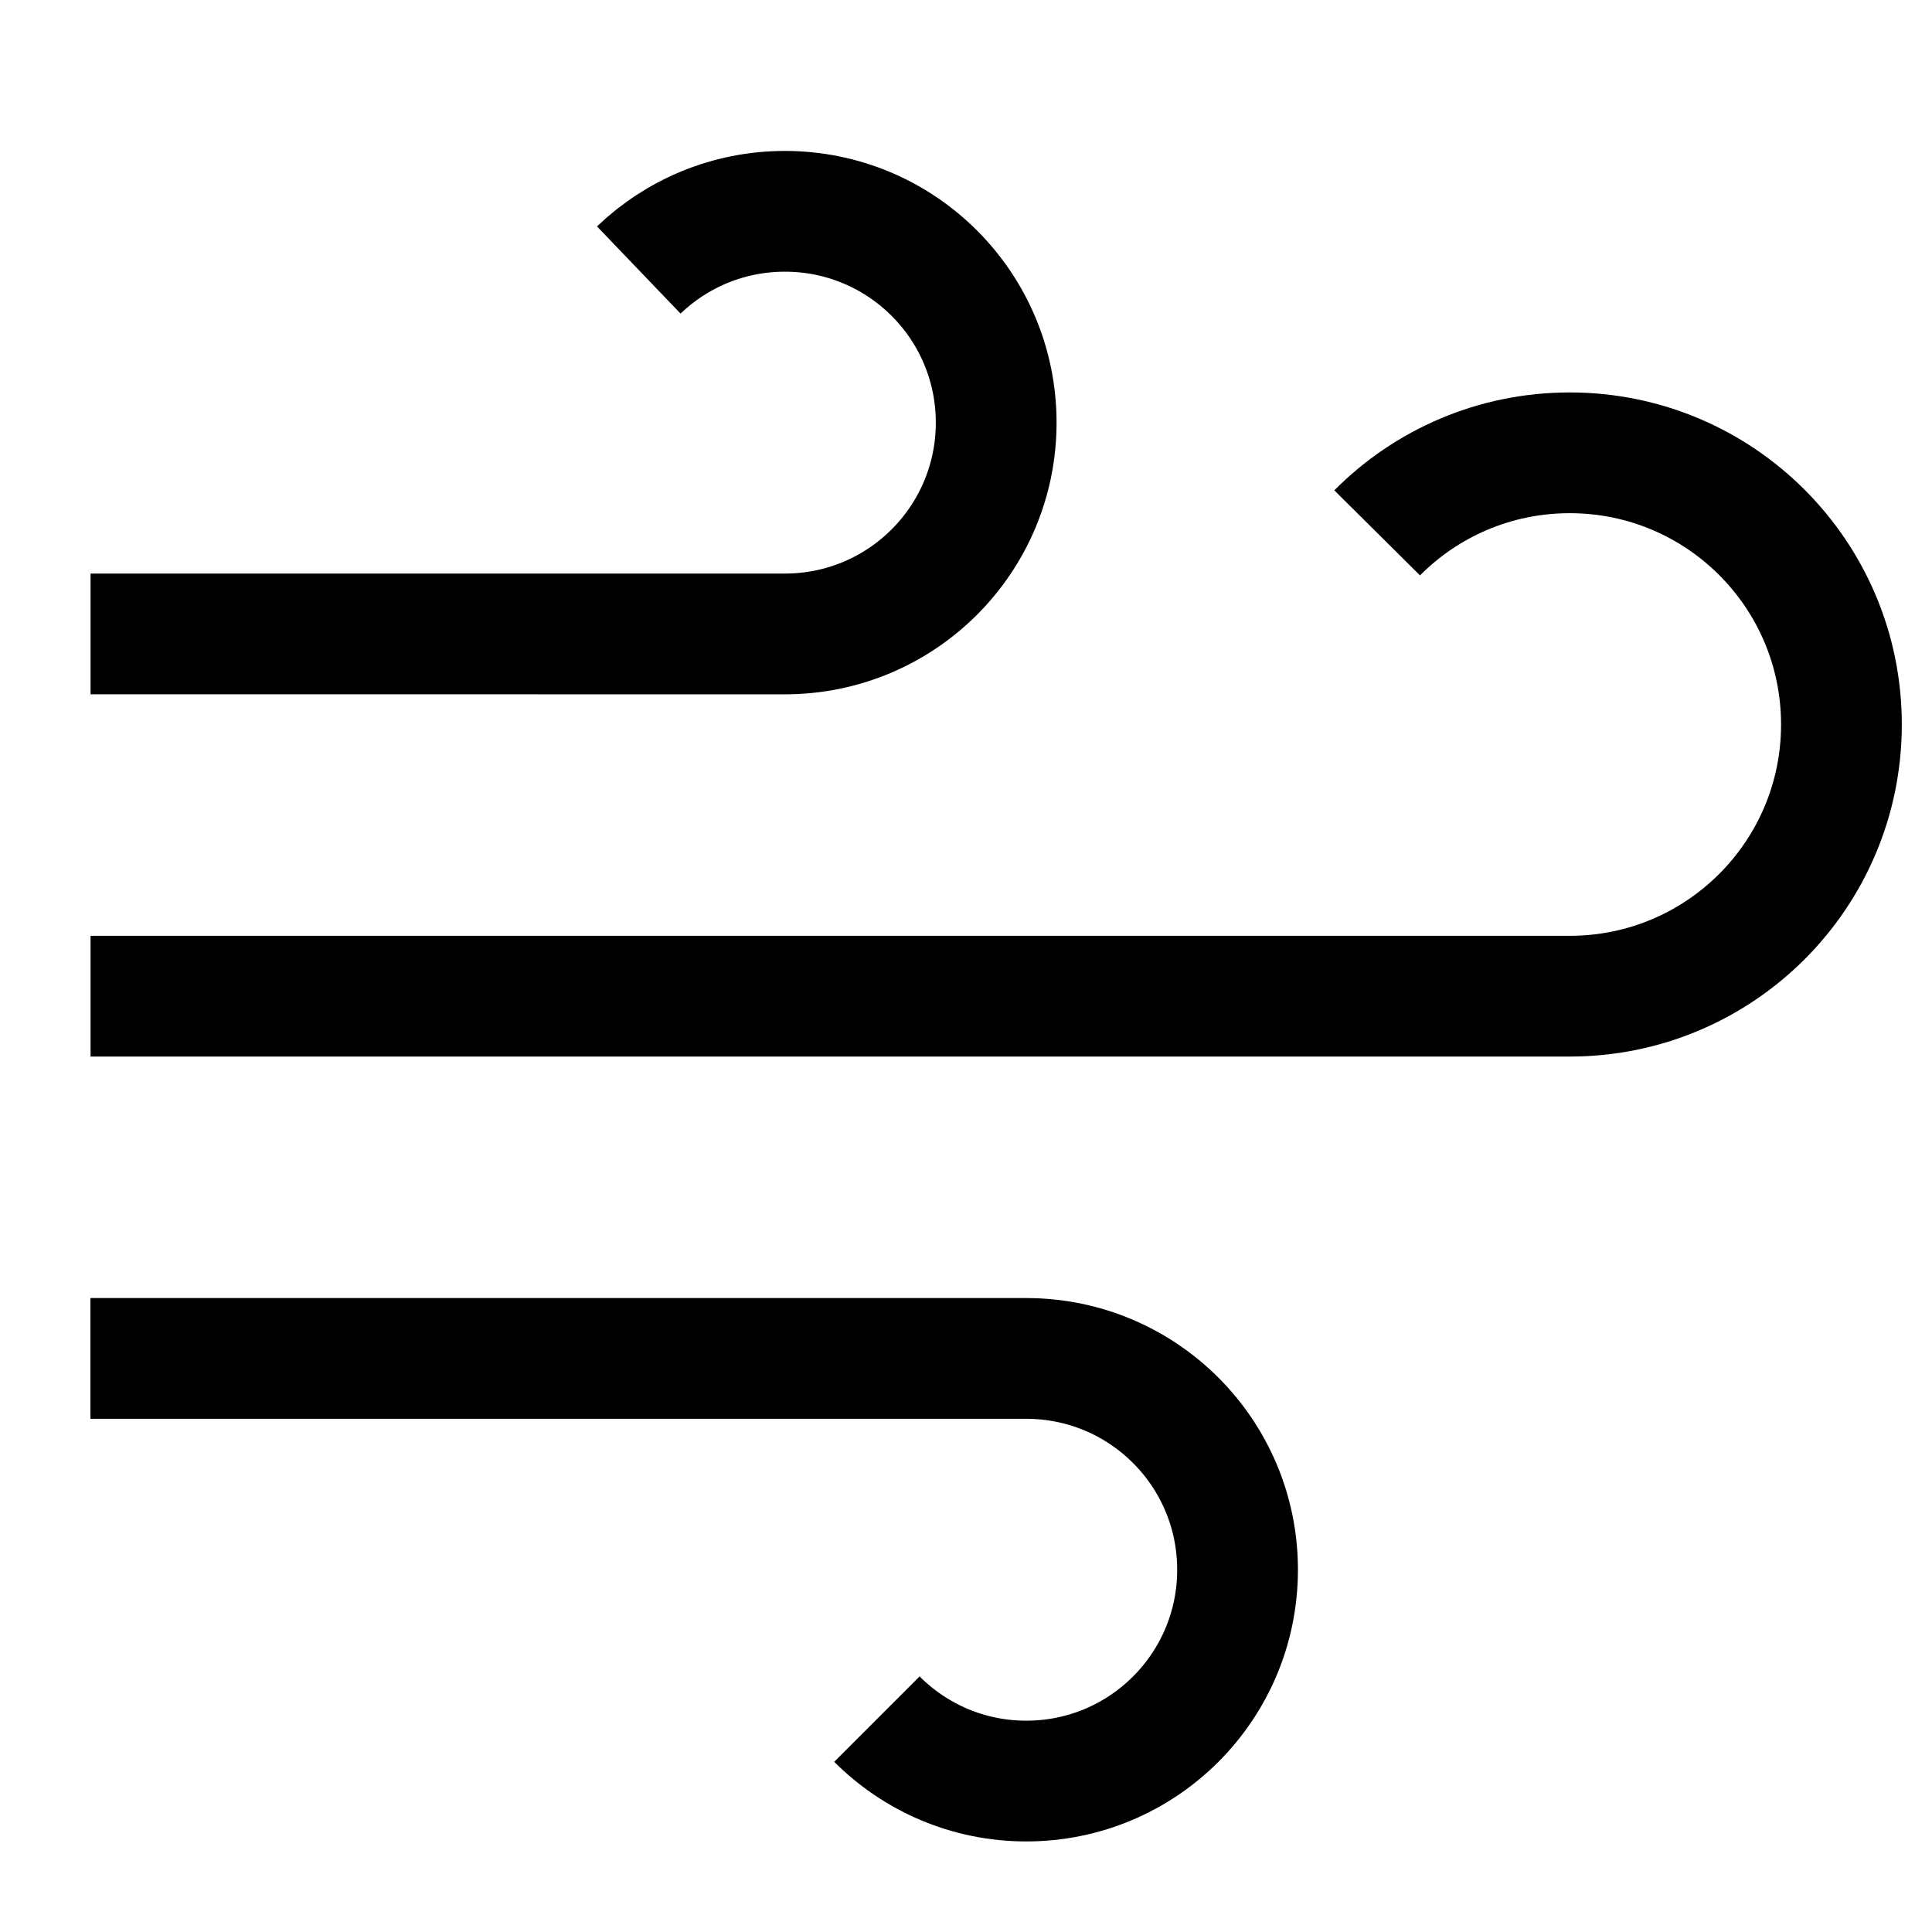 <svg version="1.1" viewBox="0 0 16 16" xmlns="http://www.w3.org/2000/svg">
 <path d="m7.262 14.237c0.317 0.317 0.754 0.513 1.237 0.513 0.967 0 1.75-0.783 1.75-1.75s-0.783-1.75-1.75-1.75l-7.75-7.5e-5" fill="none" stroke="currentColor"    />
 <path d="m5.29 2.236c0.314-0.301 0.741-0.486 1.21-0.486 0.967 0 1.75 0.783 1.75 1.75s-0.783 1.75-1.75 1.75l-5.75-7.5e-5" fill="none" stroke="currentColor"    />
 <path d="m11.405 4.413c0.407-0.41 0.972-0.663 1.595-0.663 1.243 0 2.25 1.007 2.25 2.25s-1.007 2.25-2.25 2.25l-12.25-7.5e-5" fill="none" stroke="currentColor"    />
</svg>
